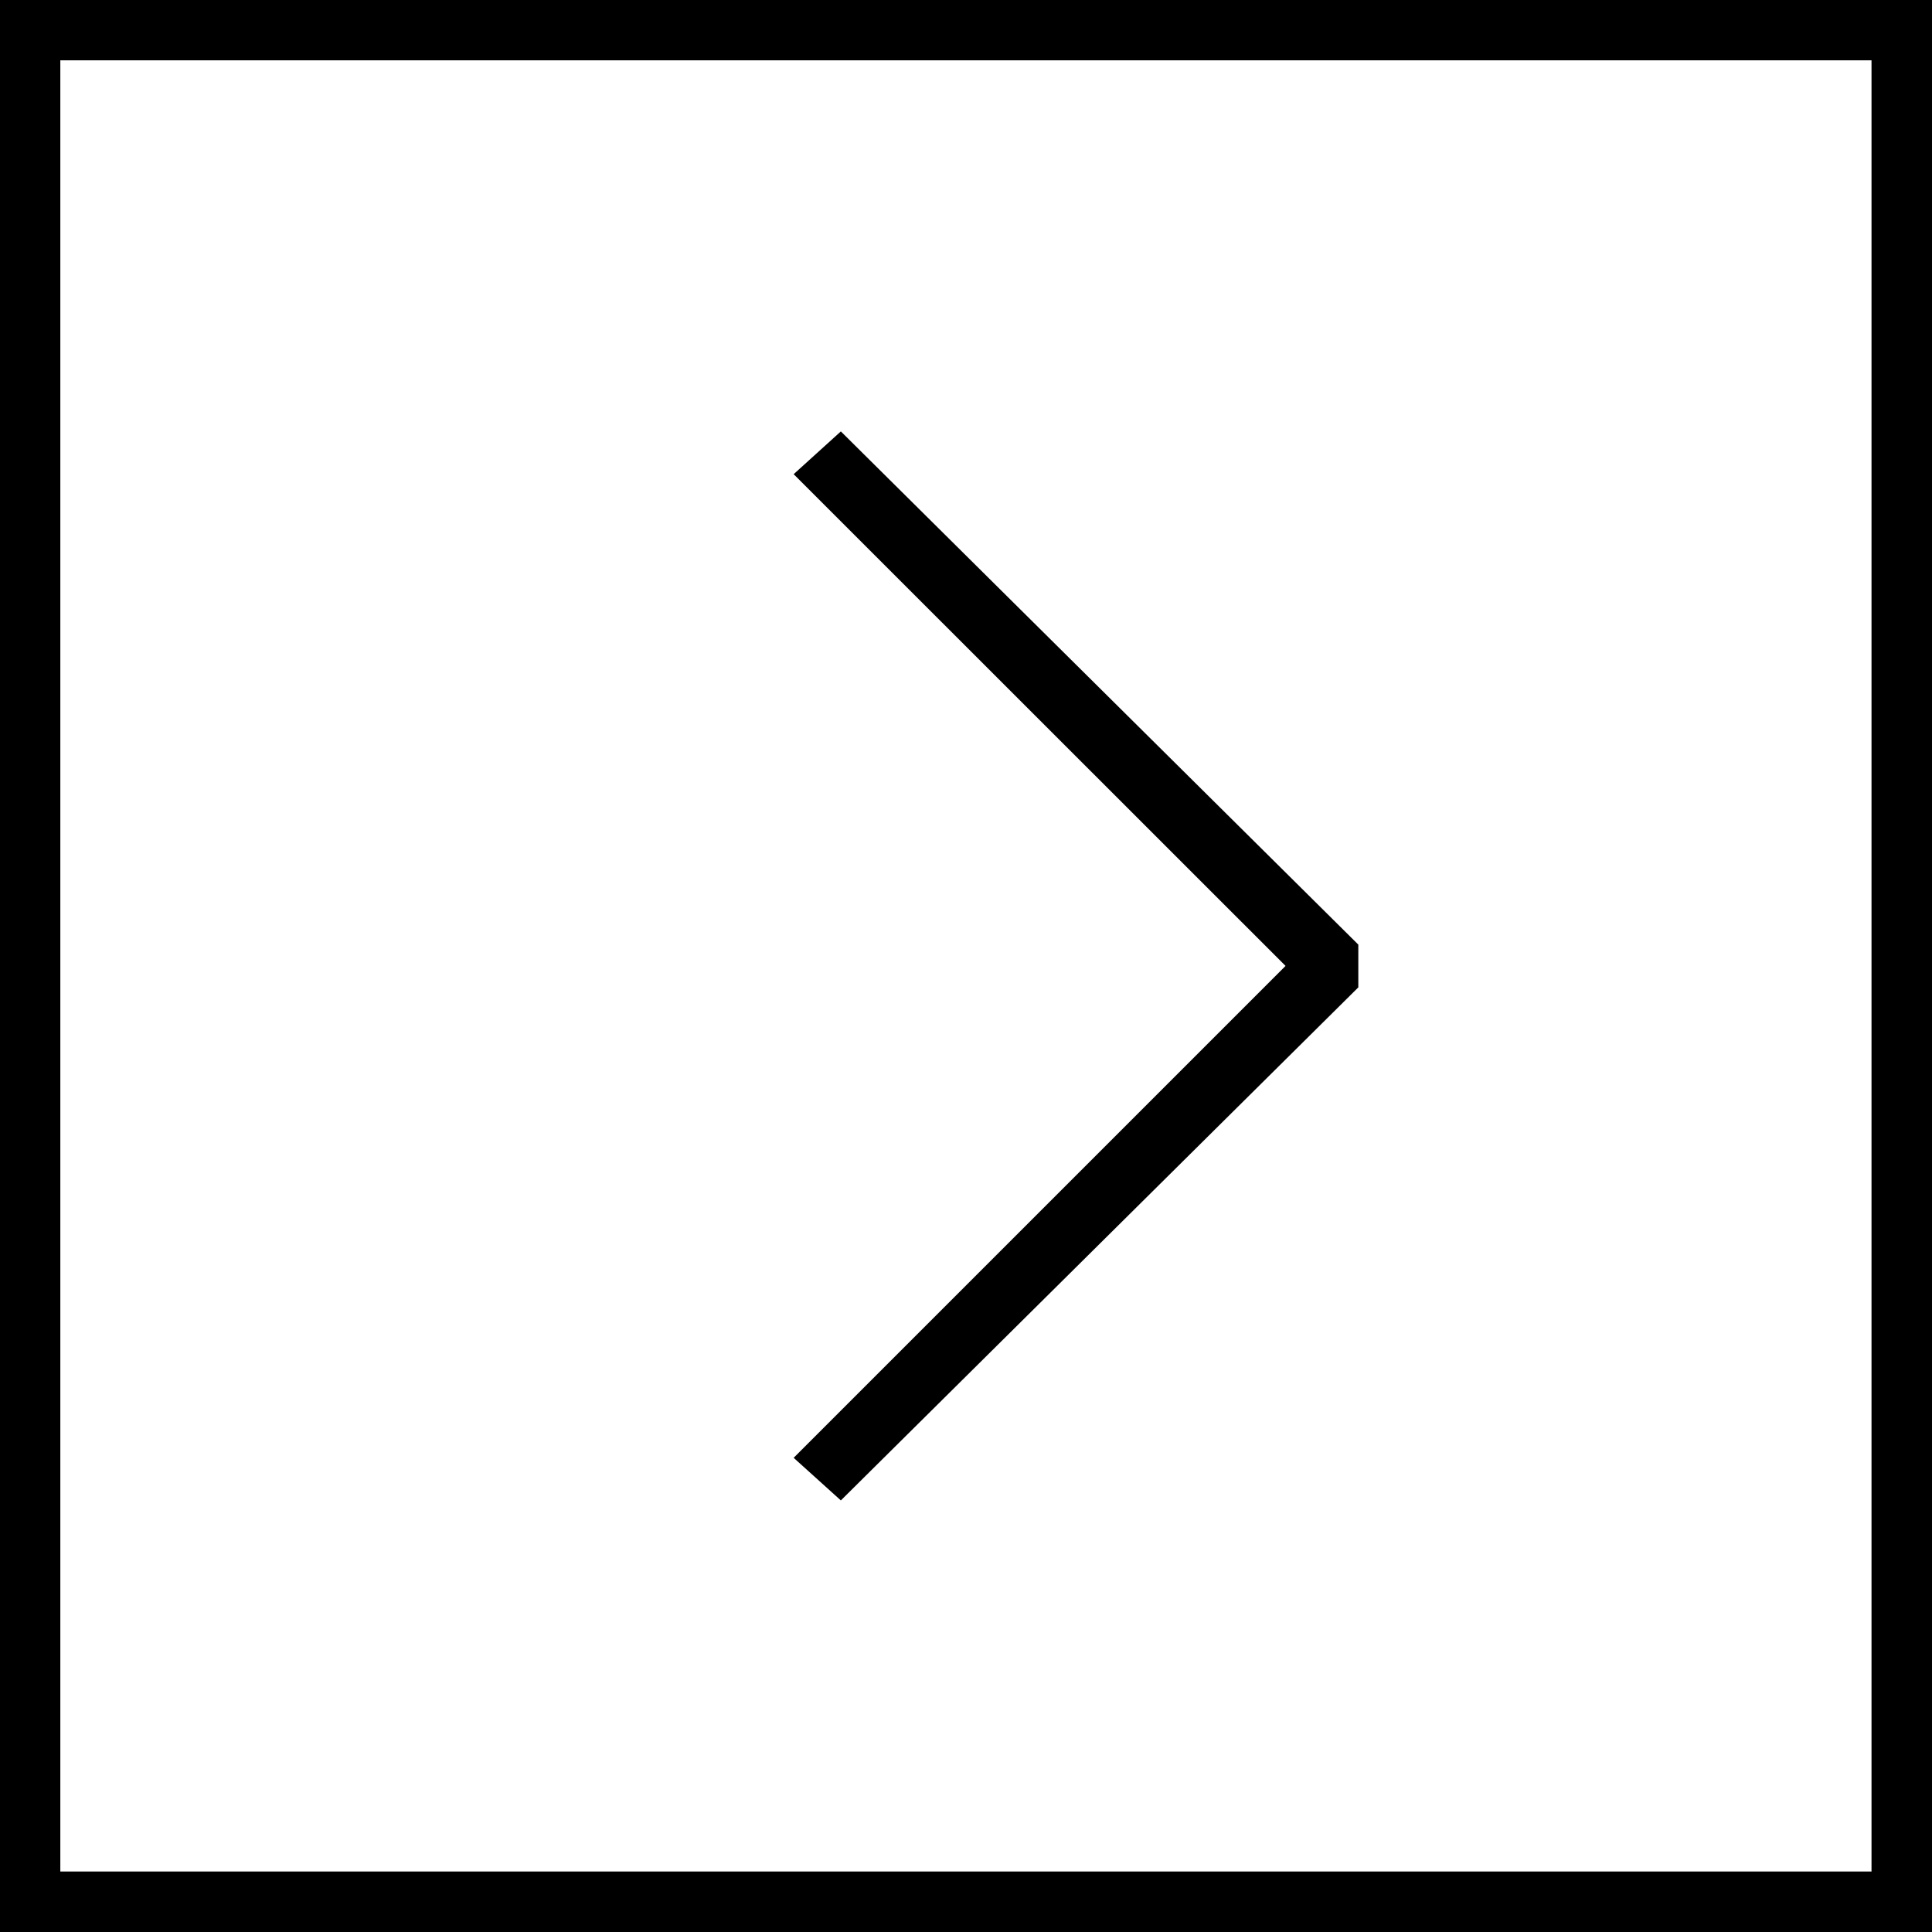 <!-- Generator: Adobe Illustrator 17.1.0, SVG Export Plug-In  -->
<svg version="1.1"
	 xmlns="http://www.w3.org/2000/svg" xmlns:xlink="http://www.w3.org/1999/xlink" xmlns:a="http://ns.adobe.com/AdobeSVGViewerExtensions/3.0/"
	 x="0px" y="0px" width="1133.9px" height="1133.9px" viewBox="0 0 1133.9 1133.9" enable-background="new 0 0 1133.9 1133.9"
	 xml:space="preserve">
<defs>
</defs>
<g>
	<g>
		<polygon points="465.8,278.3 754.5,566.9 465.8,855.6 493.5,880.6 797.2,579.5 797.2,554.4 493.5,253.2 		"/>
		<path d="M0,1133.9h1133.9V0H0V1133.9z M35.4,35.4h1063v1063H35.4V35.4z"/>
	</g>
</g>
</svg>